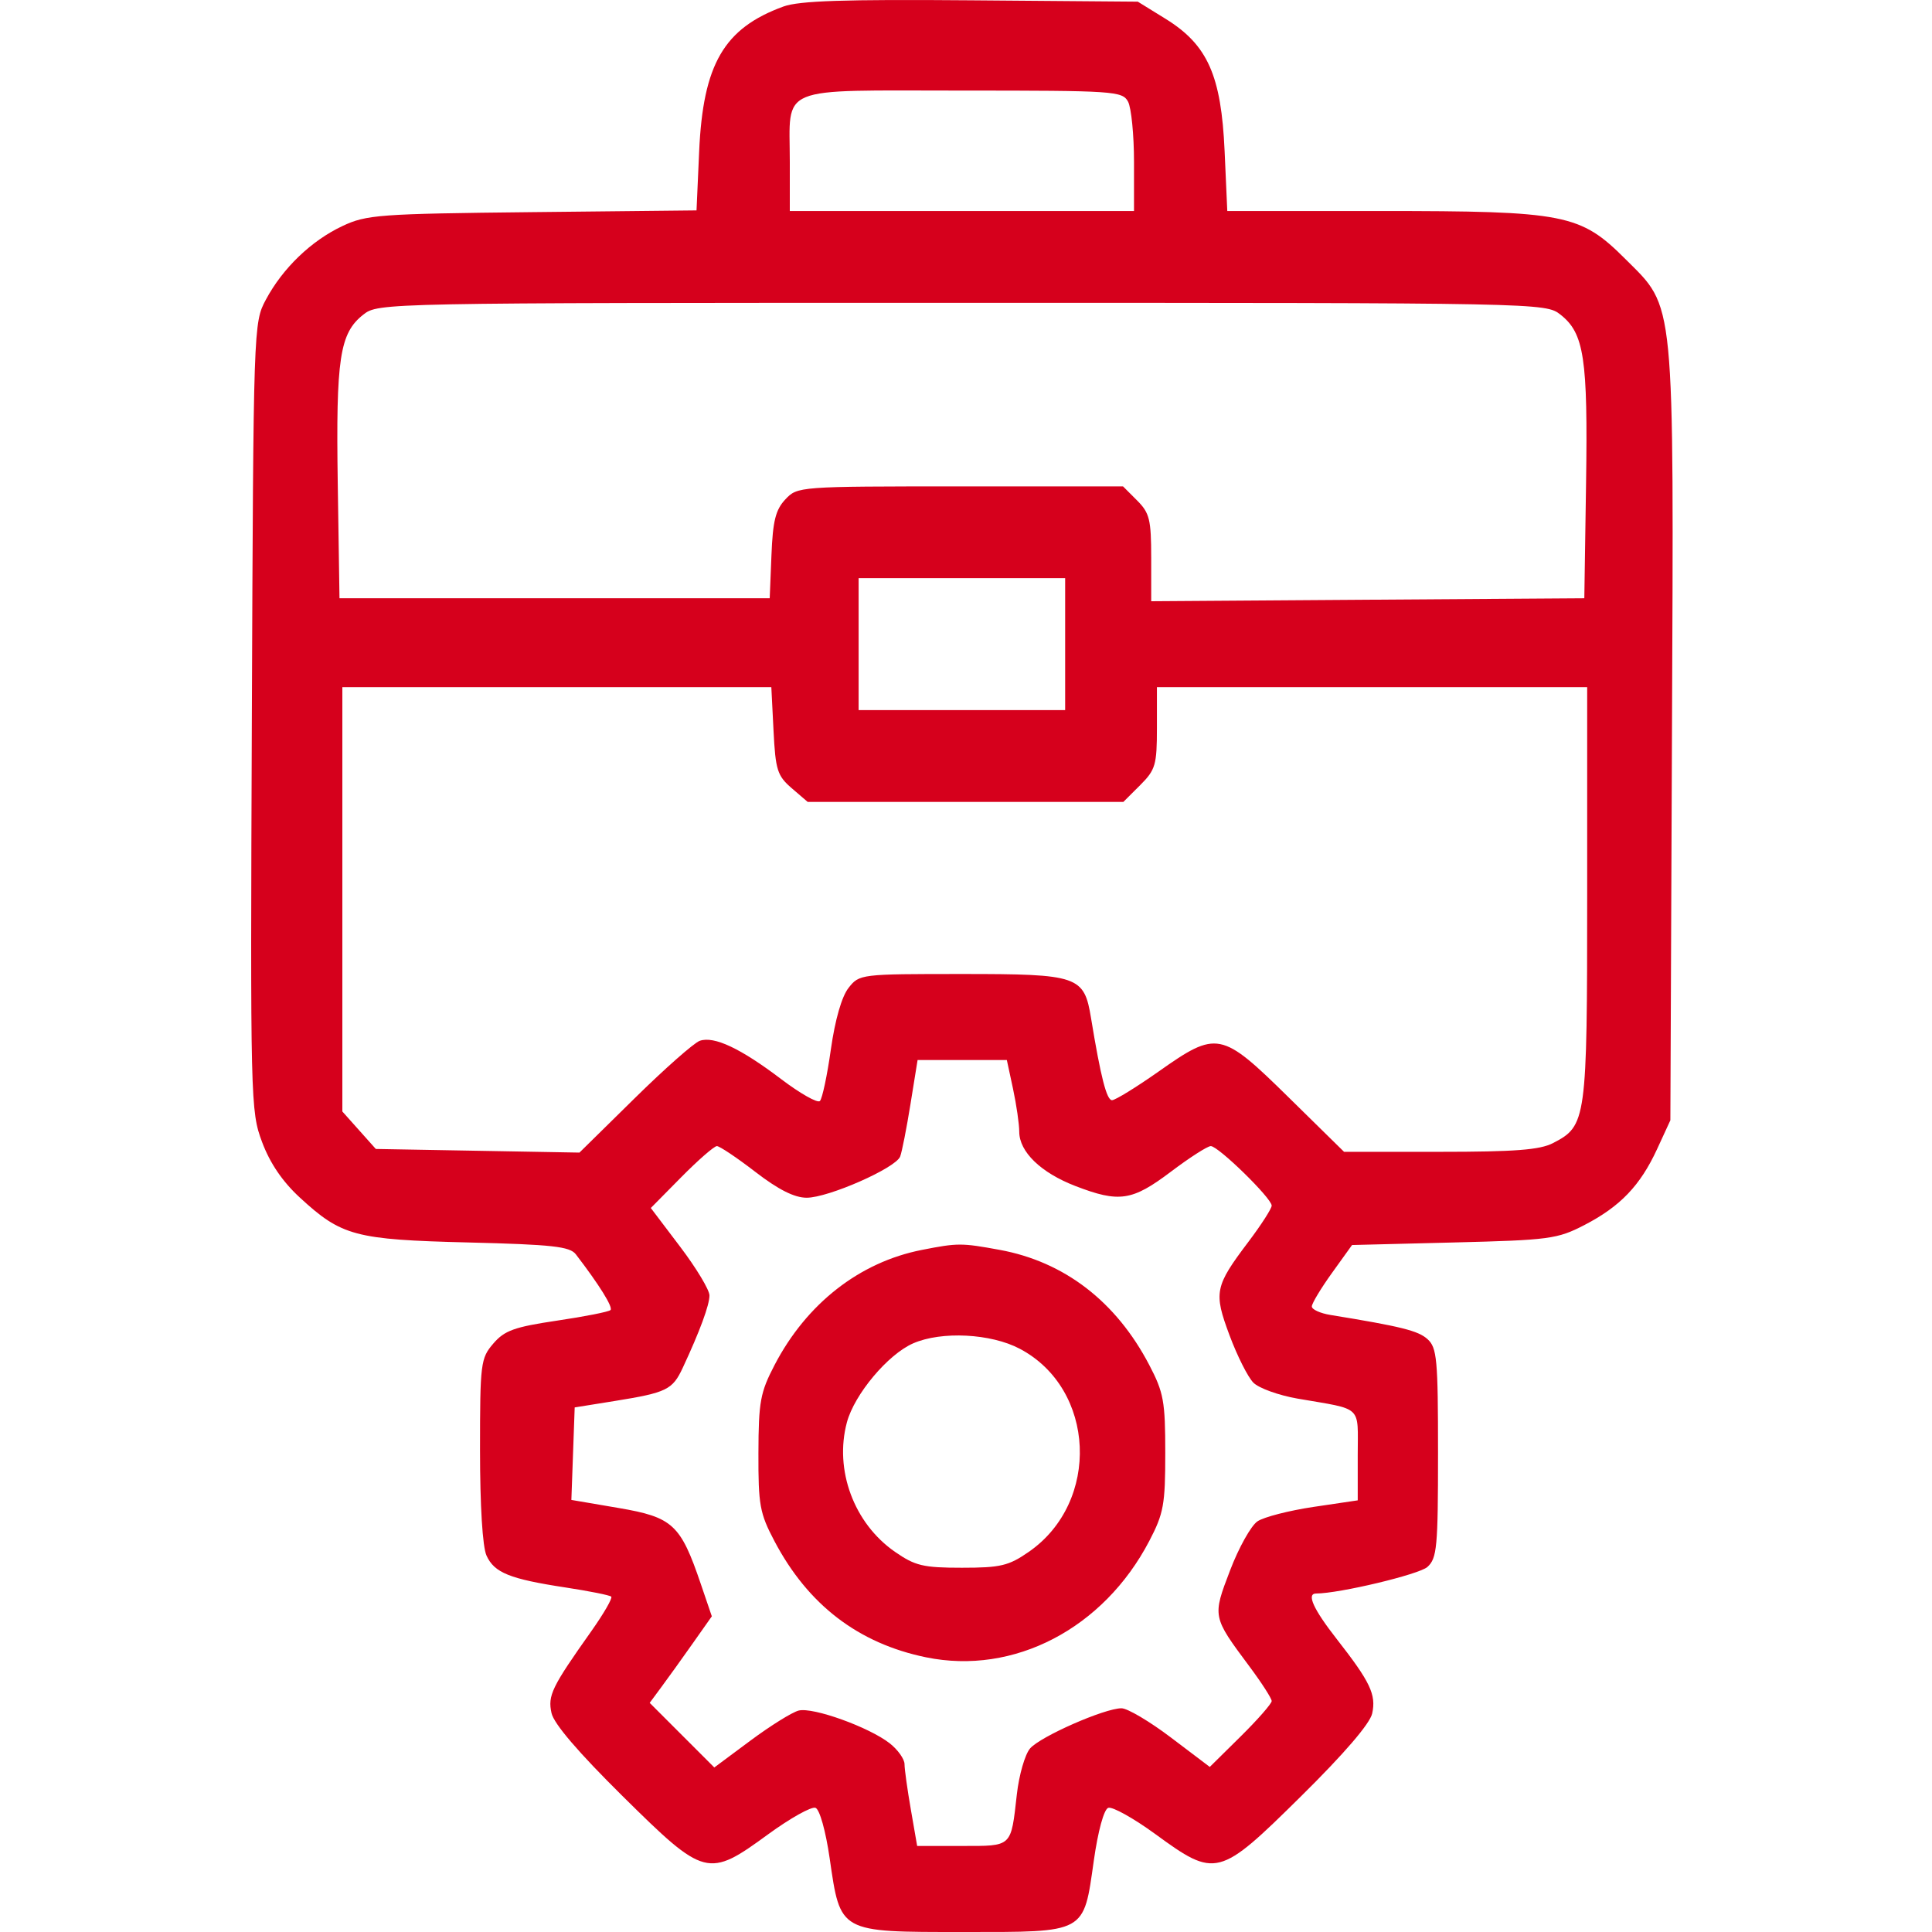 <svg width="50" height="50" viewBox="0 0 50 50" fill="none" xmlns="http://www.w3.org/2000/svg">
<path fill-rule="evenodd" clip-rule="evenodd" d="M20.274 0.169C18.735 0.731 18.195 1.661 18.094 3.92L18.026 5.445L13.777 5.49C9.806 5.533 9.484 5.556 8.86 5.851C8.054 6.231 7.316 6.941 6.881 7.755C6.561 8.353 6.558 8.413 6.518 18.547C6.478 28.531 6.483 28.754 6.783 29.557C6.988 30.105 7.311 30.58 7.761 30.994C8.841 31.989 9.187 32.082 12.123 32.155C14.296 32.209 14.747 32.259 14.903 32.462C15.508 33.25 15.871 33.833 15.8 33.904C15.756 33.949 15.132 34.072 14.415 34.178C13.311 34.342 13.057 34.433 12.767 34.771C12.439 35.152 12.423 35.277 12.423 37.53C12.423 38.968 12.488 40.034 12.591 40.259C12.793 40.703 13.192 40.864 14.644 41.085C15.253 41.178 15.782 41.284 15.819 41.321C15.857 41.359 15.625 41.759 15.306 42.211C14.277 43.664 14.173 43.878 14.273 44.334C14.334 44.612 14.972 45.356 16.118 46.489C18.244 48.589 18.322 48.609 19.887 47.466C20.454 47.053 21.002 46.747 21.105 46.786C21.213 46.828 21.369 47.383 21.472 48.095C21.752 50.025 21.706 50 24.92 50C28.13 50 28.038 50.05 28.308 48.151C28.416 47.389 28.568 46.83 28.68 46.787C28.784 46.747 29.333 47.053 29.9 47.466C31.466 48.609 31.543 48.589 33.669 46.489C34.788 45.384 35.454 44.609 35.512 44.345C35.619 43.856 35.463 43.529 34.595 42.419C33.988 41.642 33.806 41.241 34.061 41.24C34.663 41.239 36.727 40.746 36.941 40.553C37.19 40.328 37.216 40.043 37.216 37.603C37.216 35.174 37.189 34.878 36.944 34.657C36.703 34.439 36.264 34.329 34.432 34.031C34.167 33.988 33.95 33.889 33.95 33.811C33.95 33.733 34.184 33.344 34.47 32.946L34.991 32.221L37.625 32.155C40.1 32.093 40.304 32.066 41.002 31.705C41.932 31.224 42.45 30.683 42.887 29.735L43.229 28.993L43.27 19.061C43.318 7.566 43.36 7.997 42.063 6.702C40.897 5.538 40.508 5.461 35.724 5.461H31.762L31.693 3.912C31.606 1.952 31.253 1.161 30.168 0.489L29.446 0.043L25.128 0.008C21.849 -0.019 20.682 0.02 20.274 0.169ZM29.194 2.631C29.278 2.789 29.348 3.49 29.348 4.19V5.461H24.894H20.44V4.19C20.44 2.184 20.055 2.344 24.894 2.344C28.841 2.344 29.047 2.358 29.194 2.631ZM40.384 8.142C40.998 8.624 41.096 9.268 41.047 12.513L41.002 15.483L35.397 15.521L29.793 15.56V14.438C29.793 13.445 29.751 13.275 29.428 12.952L29.064 12.588H24.852C20.669 12.588 20.638 12.59 20.325 12.924C20.072 13.193 20 13.481 19.965 14.371L19.92 15.483H14.353H8.786L8.741 12.513C8.692 9.268 8.79 8.624 9.403 8.142C9.788 7.839 9.884 7.837 24.894 7.837C39.904 7.837 39.999 7.839 40.384 8.142ZM27.566 16.67V18.378H24.894H22.221V16.67V14.963H24.894H27.566V16.67ZM20.019 18.913C20.07 19.929 20.118 20.078 20.489 20.398L20.902 20.753H24.988H29.073L29.508 20.319C29.905 19.921 29.941 19.798 29.941 18.834V17.784H35.509H41.076V23.136C41.076 29.009 41.059 29.135 40.19 29.584C39.852 29.759 39.2 29.809 37.269 29.809H34.784L33.349 28.399C31.605 26.685 31.498 26.664 29.985 27.731C29.405 28.139 28.862 28.473 28.779 28.473C28.64 28.473 28.487 27.876 28.236 26.349C28.057 25.256 27.913 25.207 24.905 25.207C22.265 25.207 22.241 25.21 21.96 25.567C21.784 25.791 21.612 26.389 21.503 27.156C21.408 27.832 21.28 28.434 21.219 28.494C21.158 28.555 20.707 28.299 20.217 27.928C19.167 27.131 18.48 26.807 18.11 26.936C17.962 26.987 17.201 27.659 16.419 28.429L14.996 29.829L12.361 29.782L9.726 29.735L9.293 29.25L8.86 28.765V23.274V17.784H14.411H19.962L20.019 18.913ZM26.218 28.183C26.306 28.596 26.378 29.093 26.378 29.288C26.378 29.809 26.938 30.35 27.831 30.694C28.965 31.131 29.299 31.081 30.301 30.325C30.785 29.959 31.25 29.661 31.335 29.661C31.53 29.661 32.911 31.01 32.911 31.201C32.911 31.278 32.641 31.698 32.312 32.134C31.435 33.296 31.405 33.444 31.821 34.56C32.019 35.091 32.296 35.641 32.437 35.783C32.578 35.926 33.093 36.111 33.581 36.196C35.291 36.492 35.138 36.347 35.138 37.662V38.829L33.992 38.999C33.362 39.093 32.711 39.26 32.545 39.371C32.379 39.481 32.059 40.052 31.835 40.64C31.375 41.843 31.373 41.835 32.335 43.127C32.652 43.552 32.911 43.955 32.911 44.023C32.911 44.09 32.55 44.502 32.11 44.937L31.309 45.728L30.306 44.969C29.755 44.551 29.178 44.21 29.024 44.21C28.586 44.21 26.924 44.941 26.658 45.25C26.526 45.404 26.372 45.938 26.316 46.438C26.16 47.816 26.205 47.773 24.893 47.773H23.736L23.573 46.833C23.483 46.316 23.409 45.786 23.409 45.656C23.409 45.526 23.237 45.283 23.026 45.117C22.495 44.7 21.04 44.176 20.67 44.269C20.502 44.311 19.942 44.66 19.425 45.044L18.486 45.742L17.65 44.906L16.814 44.07L17.119 43.657C17.287 43.431 17.649 42.927 17.923 42.538L18.422 41.83L18.135 40.988C17.613 39.453 17.411 39.266 16.013 39.027L14.787 38.818L14.83 37.621L14.873 36.424L15.912 36.257C17.253 36.041 17.404 35.967 17.668 35.402C18.111 34.454 18.361 33.775 18.361 33.525C18.361 33.383 18.02 32.817 17.602 32.265L16.843 31.263L17.634 30.462C18.07 30.021 18.483 29.661 18.553 29.661C18.623 29.661 19.072 29.961 19.549 30.329C20.148 30.79 20.56 30.997 20.877 30.997C21.438 30.997 23.182 30.229 23.296 29.931C23.342 29.812 23.462 29.202 23.563 28.575L23.747 27.434H24.902H26.057L26.218 28.183ZM23.861 32.347C22.247 32.663 20.874 33.736 20.046 35.326C19.676 36.036 19.632 36.274 19.628 37.603C19.624 38.949 19.662 39.162 20.041 39.881C20.91 41.532 22.214 42.531 23.966 42.891C26.238 43.358 28.559 42.148 29.743 39.881C30.116 39.167 30.157 38.939 30.157 37.603C30.157 36.267 30.116 36.039 29.743 35.326C28.885 33.683 27.546 32.653 25.869 32.346C24.881 32.165 24.788 32.165 23.861 32.347ZM26.392 34.906C28.357 35.943 28.486 38.872 26.625 40.162C26.104 40.523 25.896 40.573 24.894 40.573C23.892 40.573 23.684 40.523 23.163 40.162C22.1 39.426 21.587 38.042 21.918 36.809C22.114 36.083 22.979 35.051 23.632 34.766C24.366 34.445 25.643 34.51 26.392 34.906Z" fill="#D6001C"/>
</svg>
